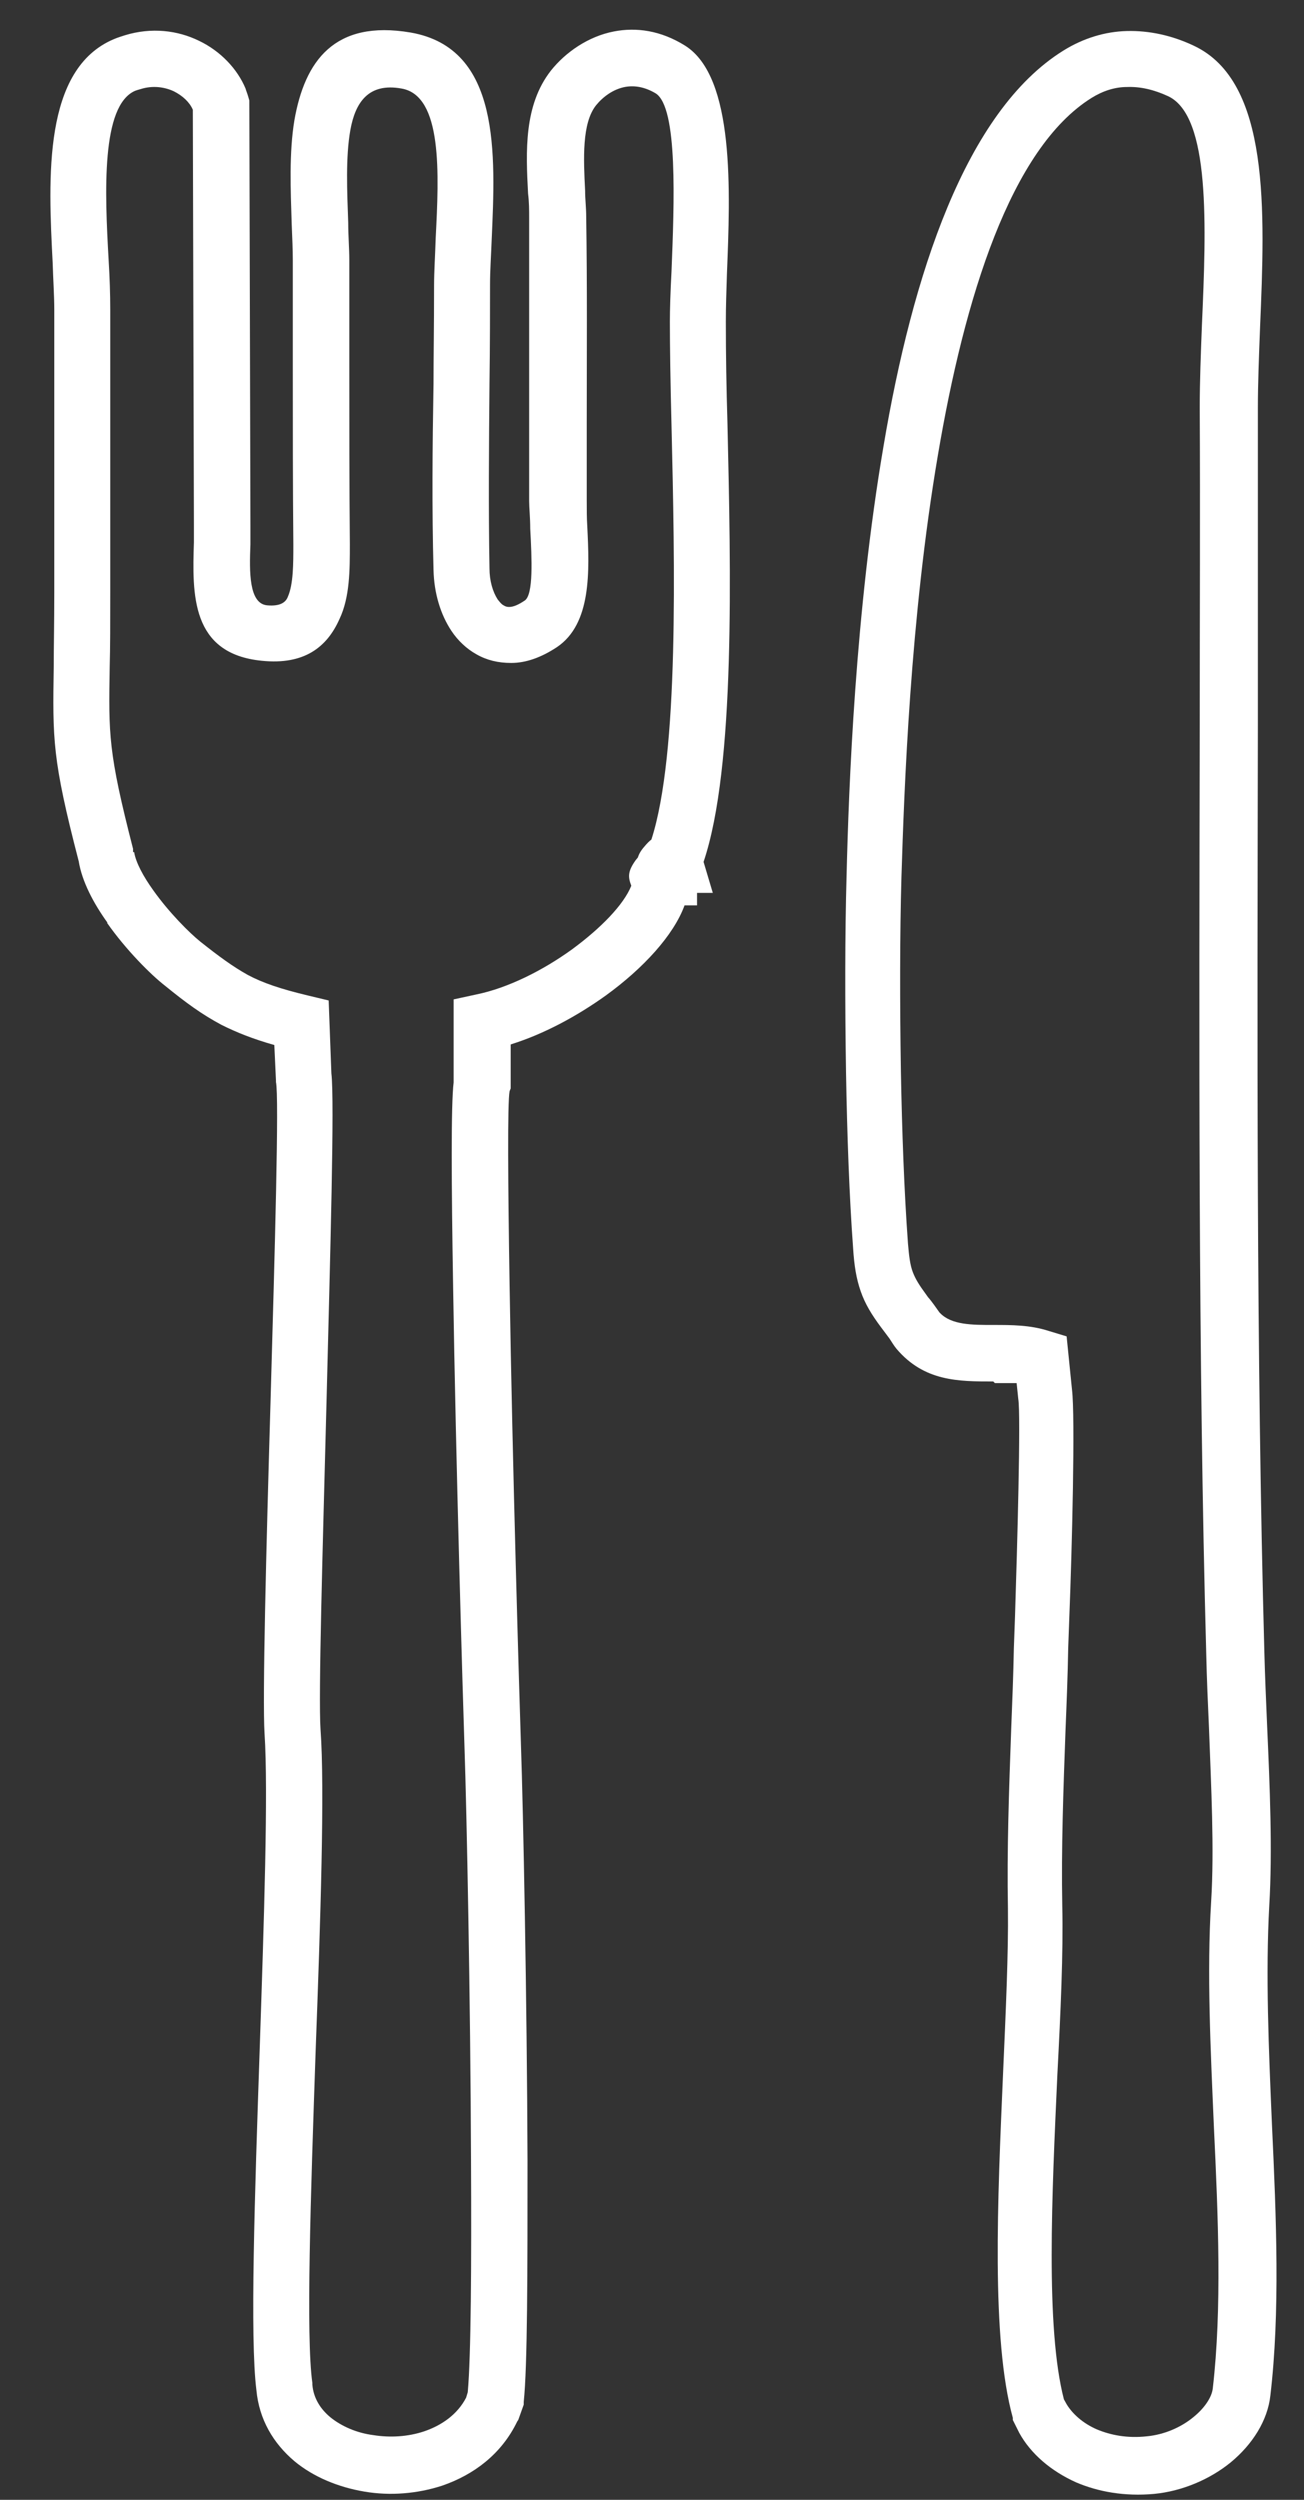<svg width="24" height="46" viewBox="0 0 24 46" fill="none" xmlns="http://www.w3.org/2000/svg">
<rect x="0" y="0" width="24" height="46" fill="#333333" stroke="none"/>
<path d="M1.979 16.98C1.719 16.619 1.509 16.219 1.449 15.849C0.959 13.959 0.969 13.61 0.989 12.259C0.989 11.899 0.999 11.47 0.999 10.909V5.689C0.999 5.459 0.979 5.149 0.969 4.829C0.889 3.269 0.789 1.269 2.099 0.719C2.169 0.689 2.239 0.669 2.299 0.649C2.789 0.499 3.269 0.559 3.659 0.749C4.059 0.939 4.369 1.269 4.519 1.629C4.529 1.669 4.549 1.71 4.569 1.78L4.589 1.849L4.609 9.67C4.609 9.67 4.609 9.869 4.609 10.02C4.589 10.52 4.579 11.11 4.919 11.139C5.149 11.159 5.259 11.089 5.299 10.979C5.399 10.749 5.399 10.38 5.399 10.02C5.389 8.929 5.389 7.829 5.389 6.729V4.79C5.389 4.6 5.379 4.369 5.369 4.129C5.349 3.499 5.319 2.809 5.419 2.209C5.609 1.129 6.149 0.359 7.559 0.599C9.219 0.889 9.119 2.83 9.049 4.42C9.039 4.7 9.019 4.969 9.019 5.239C9.019 5.629 9.019 6.35 9.009 7.06C8.999 8.2 8.989 9.349 9.009 10.459C9.009 10.689 9.069 10.889 9.159 11.03C9.199 11.079 9.229 11.12 9.269 11.139C9.299 11.159 9.329 11.169 9.369 11.169C9.449 11.169 9.539 11.13 9.659 11.05C9.819 10.94 9.789 10.29 9.759 9.729C9.759 9.529 9.739 9.339 9.739 9.219V7.769C9.739 6.509 9.739 5.259 9.739 3.999C9.739 3.879 9.739 3.72 9.719 3.56C9.679 2.79 9.639 1.94 10.139 1.3C10.409 0.96 10.829 0.669 11.299 0.579C11.709 0.499 12.159 0.559 12.609 0.84C13.529 1.419 13.439 3.53 13.379 5.04C13.369 5.36 13.359 5.64 13.359 5.92C13.359 6.52 13.369 7.13 13.389 7.8C13.449 10.479 13.539 14.11 12.949 15.86L13.119 16.43H12.829V16.66H12.599C12.399 17.209 11.839 17.819 11.149 18.319C10.619 18.699 10.009 19.029 9.399 19.219V20.029L9.379 20.079C9.339 20.289 9.349 21.779 9.379 23.649C9.429 26.89 9.559 31.22 9.589 32.139C9.629 33.3 9.699 36.789 9.709 39.76C9.709 41.77 9.709 43.539 9.639 44.199V44.249L9.539 44.529L9.519 44.559C9.229 45.16 8.719 45.539 8.139 45.739C7.679 45.889 7.179 45.929 6.709 45.849C6.229 45.769 5.769 45.58 5.419 45.289C5.029 44.959 4.769 44.52 4.719 43.98C4.599 43.029 4.689 40.38 4.779 37.73C4.859 35.34 4.939 32.959 4.869 31.899C4.829 31.259 4.899 28.52 4.979 25.799C5.059 22.98 5.139 20.18 5.079 19.91V19.88L5.049 19.23C4.659 19.119 4.359 19 4.079 18.86C3.719 18.669 3.419 18.45 3.039 18.14C2.779 17.939 2.319 17.48 1.969 16.98M2.469 15.68C2.499 15.87 2.639 16.13 2.819 16.38C3.109 16.79 3.489 17.169 3.689 17.329C4.029 17.599 4.289 17.789 4.559 17.939C4.839 18.089 5.169 18.199 5.669 18.319L6.049 18.41L6.099 19.75C6.159 20.259 6.079 23.029 6.009 25.819C5.939 28.499 5.859 31.209 5.899 31.819C5.979 32.909 5.899 35.33 5.809 37.749C5.719 40.38 5.629 43.009 5.749 43.849V43.88C5.769 44.13 5.899 44.33 6.079 44.48C6.289 44.65 6.569 44.77 6.869 44.809C7.179 44.859 7.509 44.84 7.809 44.739C8.129 44.63 8.419 44.429 8.579 44.12L8.609 44.02C8.669 43.359 8.679 41.66 8.669 39.739C8.659 36.789 8.589 33.309 8.549 32.15C8.519 31.23 8.389 26.899 8.339 23.64C8.309 21.82 8.299 20.329 8.349 19.919V18.39L8.769 18.299C9.349 18.18 9.989 17.859 10.529 17.469C11.059 17.079 11.479 16.649 11.619 16.299C11.559 16.14 11.549 16.039 11.699 15.829L11.739 15.78C11.759 15.72 11.789 15.659 11.859 15.579C11.909 15.519 11.949 15.479 11.989 15.449C12.499 13.869 12.419 10.389 12.359 7.819C12.339 7.049 12.329 6.36 12.329 5.92C12.329 5.7 12.339 5.369 12.359 4.999C12.409 3.739 12.479 1.979 12.069 1.719C11.869 1.599 11.679 1.569 11.509 1.599C11.289 1.639 11.099 1.779 10.969 1.939C10.709 2.269 10.739 2.919 10.769 3.509C10.769 3.669 10.789 3.819 10.789 3.989C10.809 5.249 10.799 6.509 10.799 7.769V9.219C10.799 9.389 10.799 9.529 10.809 9.689C10.849 10.509 10.889 11.479 10.249 11.909C9.959 12.1 9.679 12.199 9.409 12.199C9.169 12.199 8.959 12.149 8.769 12.04C8.589 11.94 8.429 11.79 8.309 11.61C8.109 11.309 7.989 10.919 7.979 10.489C7.949 9.369 7.959 8.21 7.979 7.06C7.979 6.55 7.989 6.059 7.989 5.249C7.989 5.009 8.009 4.699 8.019 4.379C8.079 3.199 8.149 1.759 7.389 1.629C6.779 1.519 6.539 1.889 6.449 2.389C6.359 2.889 6.389 3.529 6.409 4.099C6.409 4.339 6.429 4.57 6.429 4.79V6.729C6.429 7.819 6.429 8.919 6.439 10.009C6.439 10.489 6.439 10.989 6.249 11.389C6.019 11.909 5.599 12.239 4.819 12.159C3.509 12.03 3.539 10.93 3.569 9.979C3.569 9.899 3.569 9.83 3.569 9.66L3.549 2.019C3.489 1.879 3.359 1.76 3.199 1.68C3.029 1.6 2.809 1.569 2.589 1.639C2.549 1.649 2.519 1.66 2.489 1.67C1.859 1.94 1.929 3.539 1.999 4.779C2.019 5.109 2.029 5.409 2.029 5.689V10.909C2.029 11.479 2.029 11.909 2.019 12.27C1.999 13.52 1.989 13.829 2.449 15.62V15.68H2.469Z" fill="white"/>
<path d="M18.281 25.421C17.641 25.421 17.011 25.421 16.501 24.821C16.451 24.761 16.411 24.691 16.371 24.631L16.221 24.431C16.041 24.191 15.921 23.991 15.841 23.761C15.761 23.531 15.721 23.291 15.701 22.961C15.631 22.011 15.591 20.881 15.571 19.731C15.551 18.461 15.551 17.181 15.581 16.121C15.621 14.471 15.741 11.261 16.261 8.211C16.791 5.061 17.771 2.051 19.571 0.931C19.941 0.701 20.341 0.581 20.741 0.571C21.151 0.561 21.57 0.651 21.971 0.841C23.381 1.501 23.281 3.881 23.191 6.031C23.171 6.551 23.151 7.061 23.151 7.501C23.151 9.401 23.151 11.361 23.151 13.341C23.141 19.031 23.121 24.941 23.271 30.421C23.281 30.821 23.301 31.281 23.321 31.751C23.371 32.871 23.421 34.051 23.361 35.061C23.291 36.331 23.351 37.711 23.41 39.091C23.491 40.821 23.561 42.551 23.381 44.081C23.331 44.541 23.051 44.981 22.651 45.311C22.271 45.621 21.761 45.841 21.241 45.891C20.701 45.941 20.211 45.851 19.811 45.681C19.341 45.471 18.971 45.151 18.761 44.771L18.641 44.531V44.491C18.241 43.041 18.361 40.471 18.461 38.161C18.511 37.021 18.561 35.941 18.551 35.121C18.531 34.031 18.571 32.931 18.611 31.821C18.631 31.321 18.651 30.811 18.66 30.331L18.681 29.751C18.721 28.501 18.791 26.031 18.741 25.741L18.711 25.451C18.581 25.451 18.451 25.451 18.311 25.451M17.301 24.161C17.511 24.381 17.891 24.381 18.281 24.381C18.621 24.381 18.961 24.381 19.301 24.491L19.631 24.591L19.73 25.571C19.791 26.061 19.731 28.501 19.681 29.751L19.66 30.331C19.651 30.851 19.631 31.341 19.611 31.831C19.571 32.931 19.531 34.021 19.551 35.071C19.571 35.931 19.521 37.021 19.461 38.171C19.361 40.381 19.241 42.831 19.581 44.151L19.631 44.241C19.741 44.421 19.931 44.591 20.181 44.701C20.441 44.811 20.751 44.871 21.111 44.831C21.421 44.801 21.731 44.671 21.961 44.481C22.161 44.321 22.301 44.121 22.321 43.951C22.491 42.481 22.421 40.801 22.341 39.121C22.281 37.711 22.21 36.301 22.291 34.991C22.351 34.021 22.291 32.881 22.251 31.791C22.231 31.341 22.211 30.901 22.201 30.441C22.051 24.961 22.071 19.041 22.081 13.341C22.081 11.361 22.091 9.401 22.081 7.501C22.081 7.021 22.101 6.511 22.121 5.991C22.201 4.161 22.281 2.141 21.501 1.771C21.241 1.651 20.991 1.591 20.741 1.601C20.521 1.601 20.301 1.671 20.091 1.801C18.601 2.731 17.751 5.481 17.261 8.381C16.751 11.381 16.641 14.531 16.591 16.141C16.561 17.191 16.561 18.461 16.581 19.711C16.601 20.811 16.641 21.921 16.711 22.881C16.731 23.121 16.751 23.281 16.801 23.411C16.851 23.541 16.921 23.651 17.031 23.801L17.081 23.871C17.081 23.871 17.111 23.901 17.191 24.011L17.291 24.151L17.301 24.161Z" fill="white"/>
</svg>
